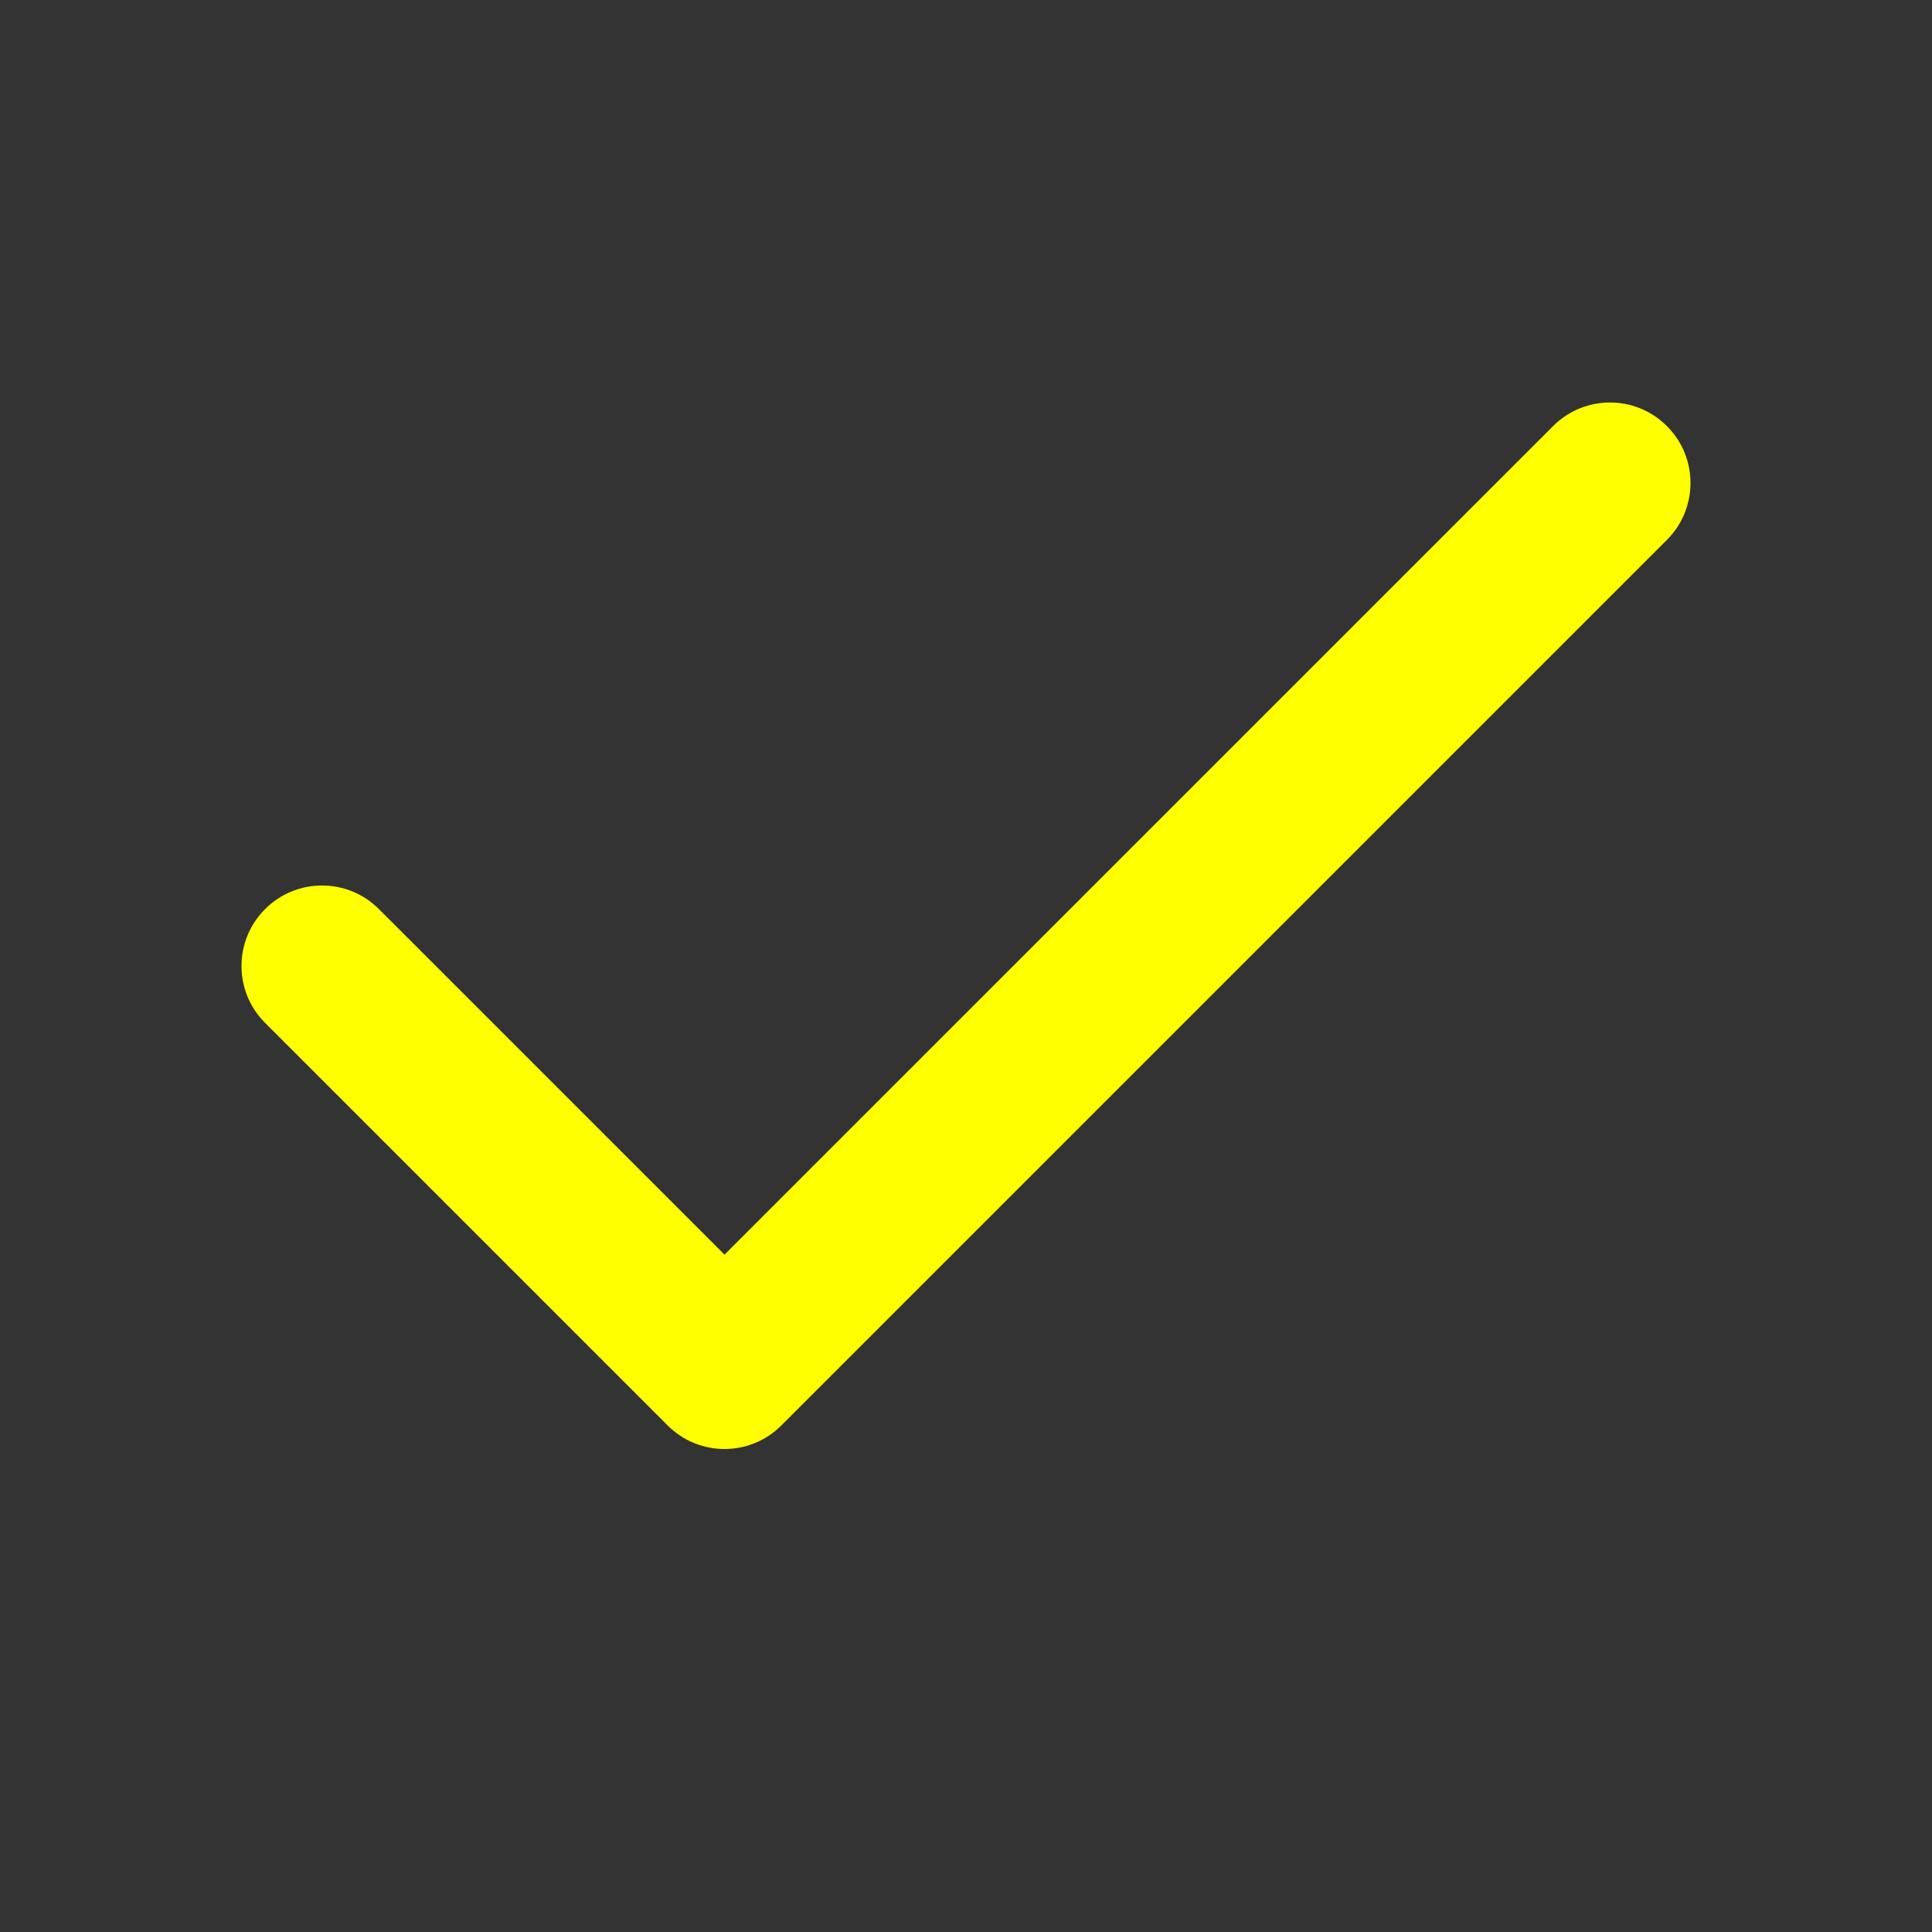 <?xml version="1.0" encoding="UTF-8"?> <svg xmlns="http://www.w3.org/2000/svg" width="42" height="42" viewBox="0 0 42 42" fill="none"><rect x="0" y="0" width="42" height="42" fill="#333333" stroke="none"/> <path fill-rule="evenodd" clip-rule="evenodd" d="M36.237 9.263C36.921 9.946 36.921 11.054 36.237 11.737L16.987 30.987C16.304 31.671 15.196 31.671 14.513 30.987L5.763 22.237C5.079 21.554 5.079 20.446 5.763 19.763C6.446 19.079 7.554 19.079 8.237 19.763L15.75 27.275L33.763 9.263C34.446 8.579 35.554 8.579 36.237 9.263Z" fill="#FFFF00"></path> </svg> 